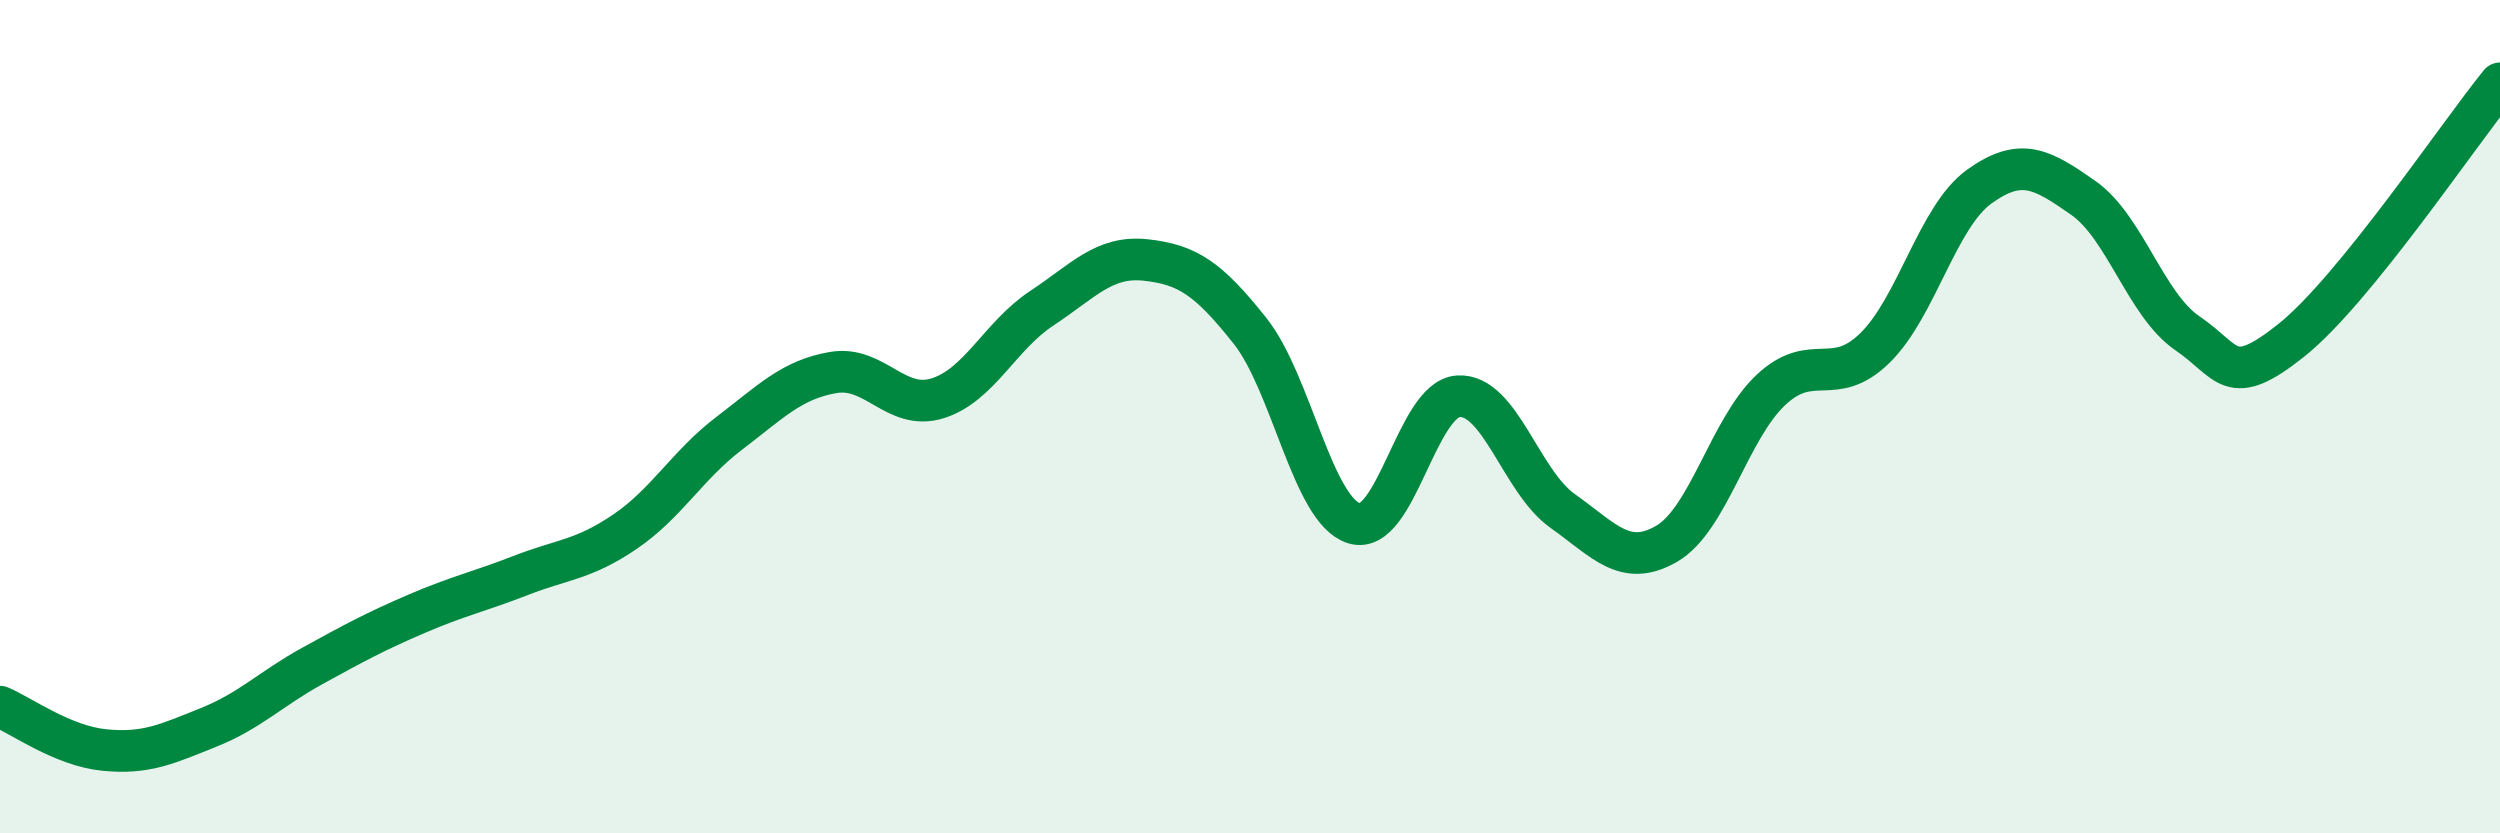 
    <svg width="60" height="20" viewBox="0 0 60 20" xmlns="http://www.w3.org/2000/svg">
      <path
        d="M 0,16.96 C 0.5,17.17 1.5,17.9 2.5,18 C 3.5,18.1 4,17.86 5,17.46 C 6,17.06 6.5,16.53 7.5,15.98 C 8.5,15.43 9,15.16 10,14.73 C 11,14.3 11.5,14.2 12.5,13.81 C 13.5,13.42 14,13.44 15,12.76 C 16,12.08 16.5,11.16 17.5,10.4 C 18.5,9.64 19,9.11 20,8.94 C 21,8.77 21.5,9.87 22.5,9.56 C 23.5,9.25 24,8.06 25,7.4 C 26,6.74 26.5,6.13 27.5,6.24 C 28.5,6.35 29,6.68 30,7.94 C 31,9.2 31.5,12.25 32.5,12.56 C 33.5,12.87 34,9.57 35,9.51 C 36,9.45 36.5,11.55 37.5,12.26 C 38.5,12.97 39,13.63 40,13.05 C 41,12.47 41.5,10.3 42.5,9.36 C 43.5,8.42 44,9.33 45,8.35 C 46,7.37 46.5,5.2 47.5,4.48 C 48.5,3.76 49,4.05 50,4.75 C 51,5.45 51.5,7.32 52.5,8 C 53.5,8.68 53.5,9.36 55,8.16 C 56.5,6.96 59,3.23 60,2L60 20L0 20Z"
        fill="#008740"
        opacity="0.1"
        stroke-linecap="round"
        stroke-linejoin="round"
      />
      <path
        d="M 0,16.96 C 0.5,17.17 1.5,17.9 2.5,18 C 3.5,18.1 4,17.86 5,17.46 C 6,17.06 6.5,16.53 7.5,15.98 C 8.5,15.43 9,15.16 10,14.73 C 11,14.3 11.5,14.2 12.5,13.81 C 13.5,13.42 14,13.44 15,12.76 C 16,12.08 16.5,11.16 17.5,10.4 C 18.5,9.64 19,9.11 20,8.94 C 21,8.77 21.5,9.87 22.5,9.56 C 23.5,9.25 24,8.06 25,7.4 C 26,6.74 26.5,6.13 27.5,6.24 C 28.5,6.35 29,6.68 30,7.94 C 31,9.2 31.5,12.25 32.5,12.56 C 33.5,12.87 34,9.57 35,9.51 C 36,9.45 36.5,11.55 37.5,12.26 C 38.5,12.97 39,13.63 40,13.05 C 41,12.47 41.5,10.3 42.5,9.36 C 43.5,8.42 44,9.33 45,8.35 C 46,7.37 46.5,5.2 47.5,4.48 C 48.5,3.76 49,4.05 50,4.75 C 51,5.45 51.5,7.32 52.5,8 C 53.5,8.68 53.5,9.36 55,8.16 C 56.5,6.96 59,3.23 60,2"
        stroke="#008740"
        stroke-width="1"
        fill="none"
        stroke-linecap="round"
        stroke-linejoin="round"
      />
    </svg>
  